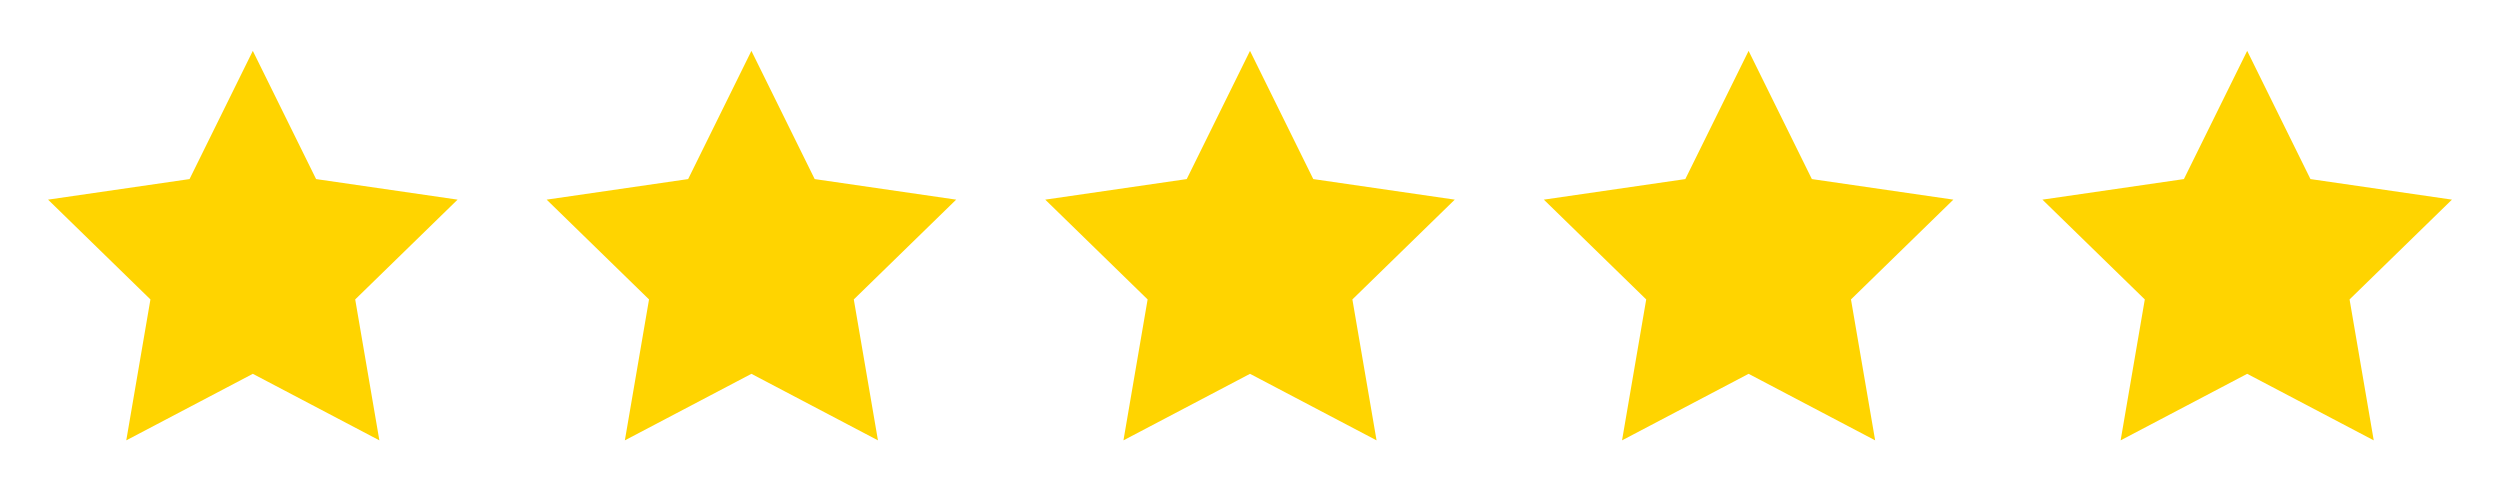 <svg xmlns="http://www.w3.org/2000/svg" id="_&#x421;&#x43B;&#x43E;&#x439;_1" data-name="&#x421;&#x43B;&#x43E;&#x439; 1" viewBox="0 0 445.395 87.514"><defs><style>      .cls-1 {        fill: #ffd400;        stroke-width: 0px;      }    </style></defs><polygon class="cls-1" points="45.042 9.063 56.314 31.904 81.522 35.567 63.282 53.346 67.587 78.452 45.042 66.599 22.496 78.452 26.801 53.346 8.561 35.567 33.769 31.904 45.042 9.063"></polygon><polygon class="cls-1" points="133.87 9.063 145.143 31.904 170.35 35.567 152.11 53.346 156.415 78.452 133.87 66.599 111.324 78.452 115.63 53.346 97.39 35.567 122.597 31.904 133.87 9.063"></polygon><polygon class="cls-1" points="222.698 9.063 233.971 31.904 259.178 35.567 240.938 53.346 245.244 78.452 222.698 66.599 200.152 78.452 204.458 53.346 186.218 35.567 211.425 31.904 222.698 9.063"></polygon><polygon class="cls-1" points="311.526 9.063 322.799 31.904 348.006 35.567 329.766 53.346 334.072 78.452 311.526 66.599 288.98 78.452 293.286 53.346 275.046 35.567 300.253 31.904 311.526 9.063"></polygon><polygon class="cls-1" points="400.354 9.063 411.627 31.904 436.834 35.567 418.594 53.346 422.9 78.452 400.354 66.599 377.808 78.452 382.114 53.346 363.874 35.567 389.081 31.904 400.354 9.063"></polygon></svg>